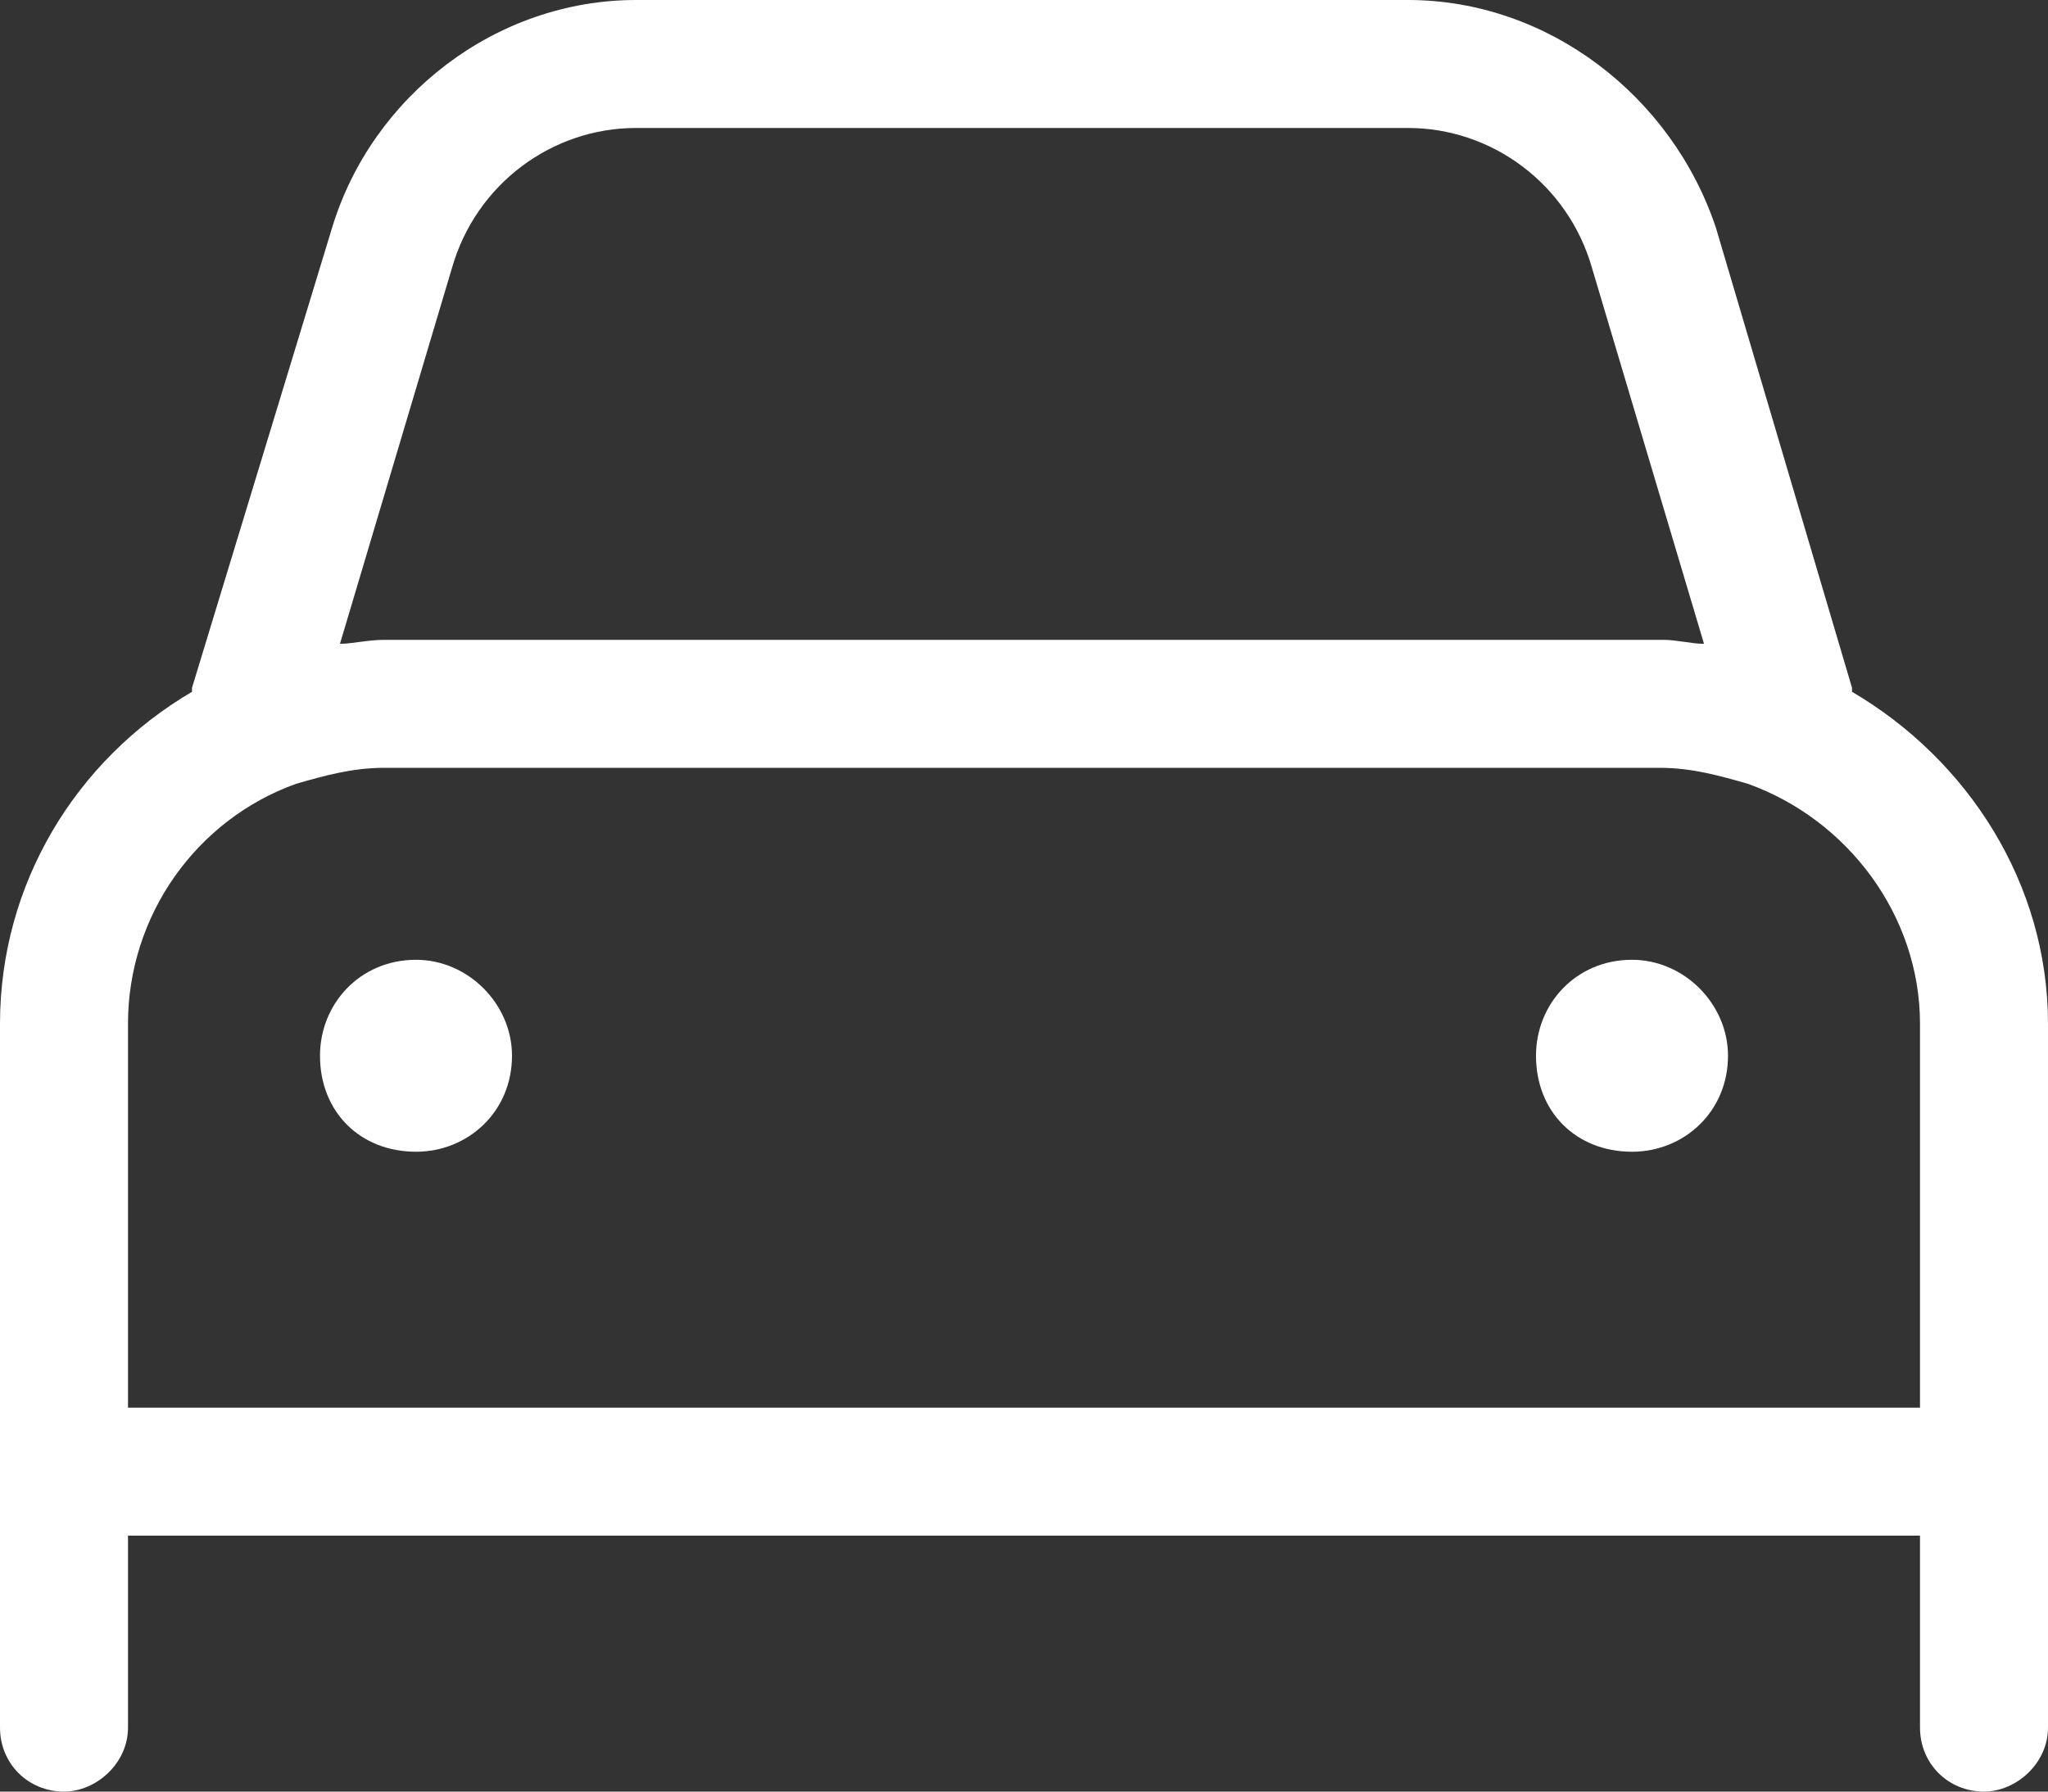 <?xml version="1.0" encoding="UTF-8"?> <svg xmlns="http://www.w3.org/2000/svg" width="32" height="28" viewBox="0 0 32 28" fill="none"><rect x="0" y="0" width="32" height="28" fill="#333333" stroke="none"/><path d="M7.062 4.188L5.312 10.062C5.5 10.062 5.75 10 6 10H26C26.188 10 26.438 10.062 26.625 10.062L24.875 4.188C24.5 2.875 23.312 2 22 2H9.938C8.625 2 7.438 2.875 7.062 4.188ZM4.625 12.25C3.062 12.812 2 14.312 2 16V22H30V16C30 14.312 28.875 12.812 27.312 12.25C26.875 12.125 26.438 12 25.938 12H6C5.5 12 5.062 12.125 4.625 12.25ZM3 10.812V10.75L5.188 3.562C5.812 1.5 7.75 0 9.938 0H22C24.188 0 26.125 1.5 26.812 3.562L28.938 10.75V10.812C30.75 11.875 32 13.812 32 16V27C32 27.562 31.5 28 31 28C30.438 28 30 27.562 30 27V24H2V27C2 27.562 1.5 28 1 28C0.438 28 0 27.562 0 27V16C0 13.812 1.188 11.875 3 10.812ZM6.5 15C7.312 15 8 15.688 8 16.5C8 17.375 7.312 18 6.5 18C5.625 18 5 17.375 5 16.5C5 15.688 5.625 15 6.5 15ZM24 16.5C24 15.688 24.625 15 25.5 15C26.312 15 27 15.688 27 16.5C27 17.375 26.312 18 25.5 18C24.625 18 24 17.375 24 16.5Z" fill="white"></path></svg> 
